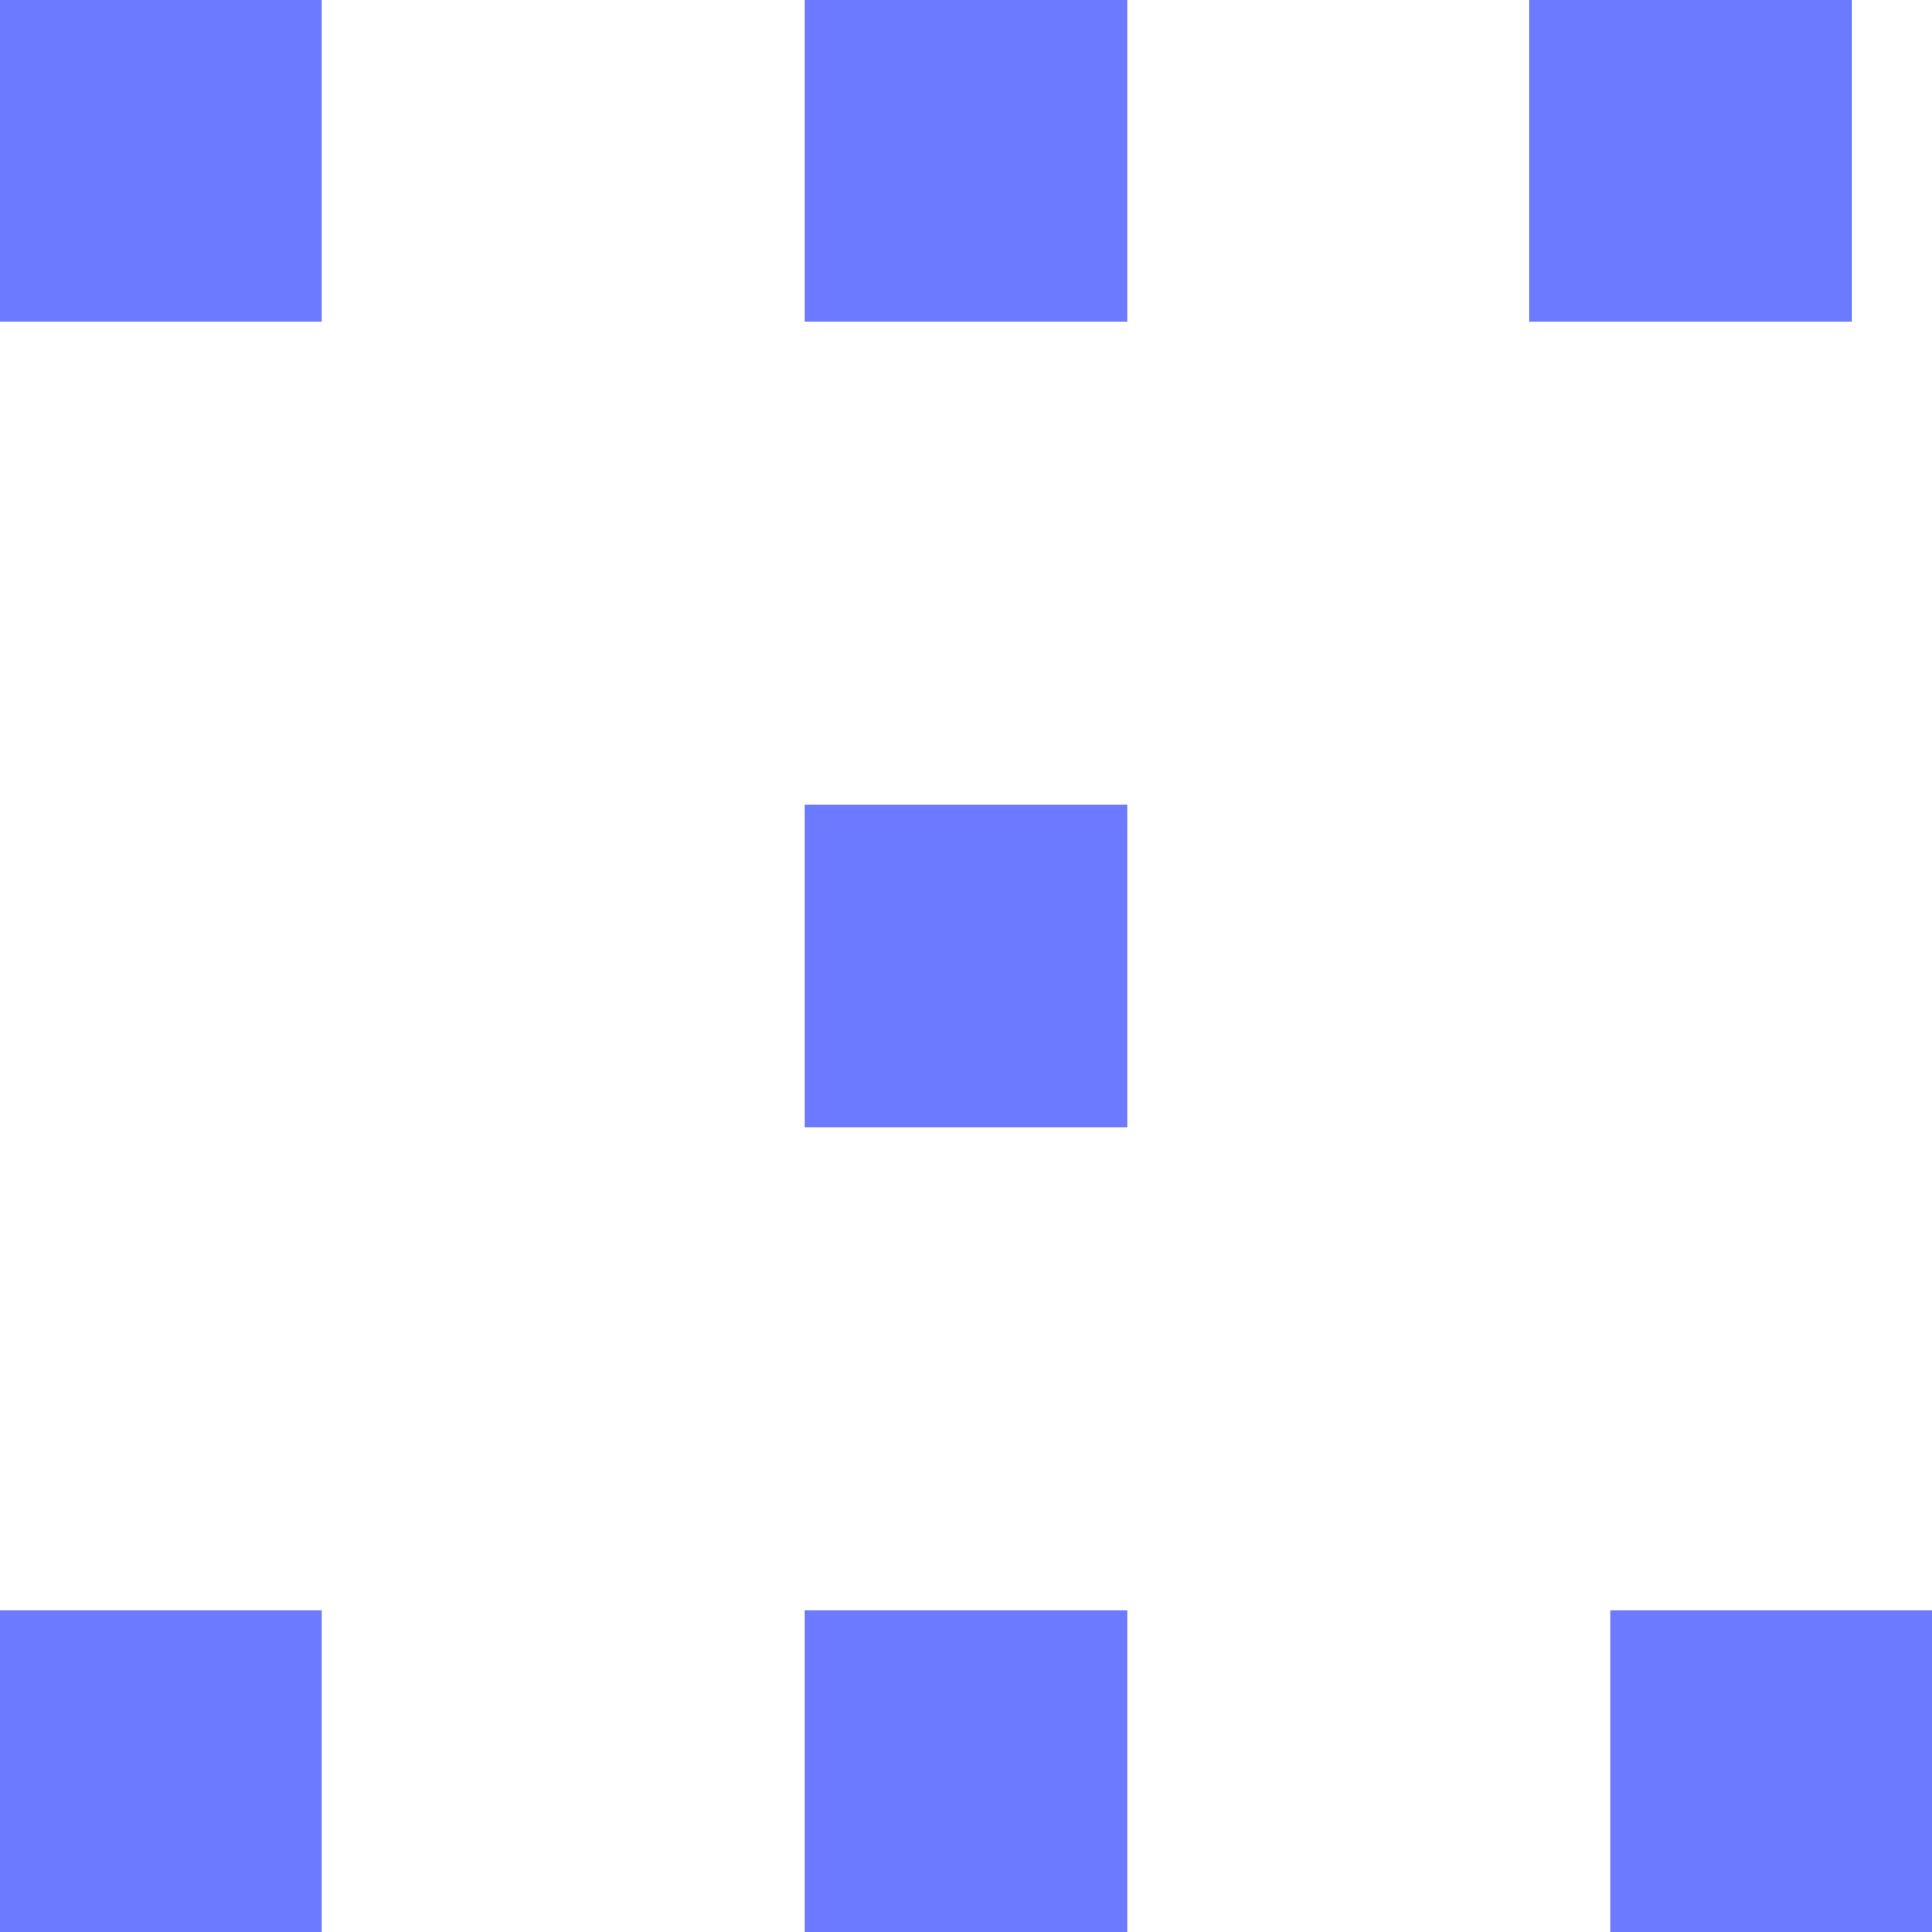 <svg width="24" height="24" viewBox="0 0 24 24" fill="none" xmlns="http://www.w3.org/2000/svg">
<g clip-path="url(#clip0_729_1301)">
<rect x="10" width="4" height="4" fill="#6C7AFF"/>
<rect width="4" height="4" fill="#6C7AFF"/>
<rect x="19" width="4" height="4" fill="#6C7AFF"/>
<rect x="10" y="20" width="4" height="4" fill="#6C7AFF"/>
<rect y="20" width="4" height="4" fill="#6C7AFF"/>
<rect x="20" y="20" width="4" height="4" fill="#6C7AFF"/>
<rect x="10" y="10" width="4" height="4" fill="#6C7AFF"/>
</g>
<defs>
<clipPath id="clip0_729_1301">
<rect width="24" height="24" fill="white"/>
</clipPath>
</defs>
</svg>
